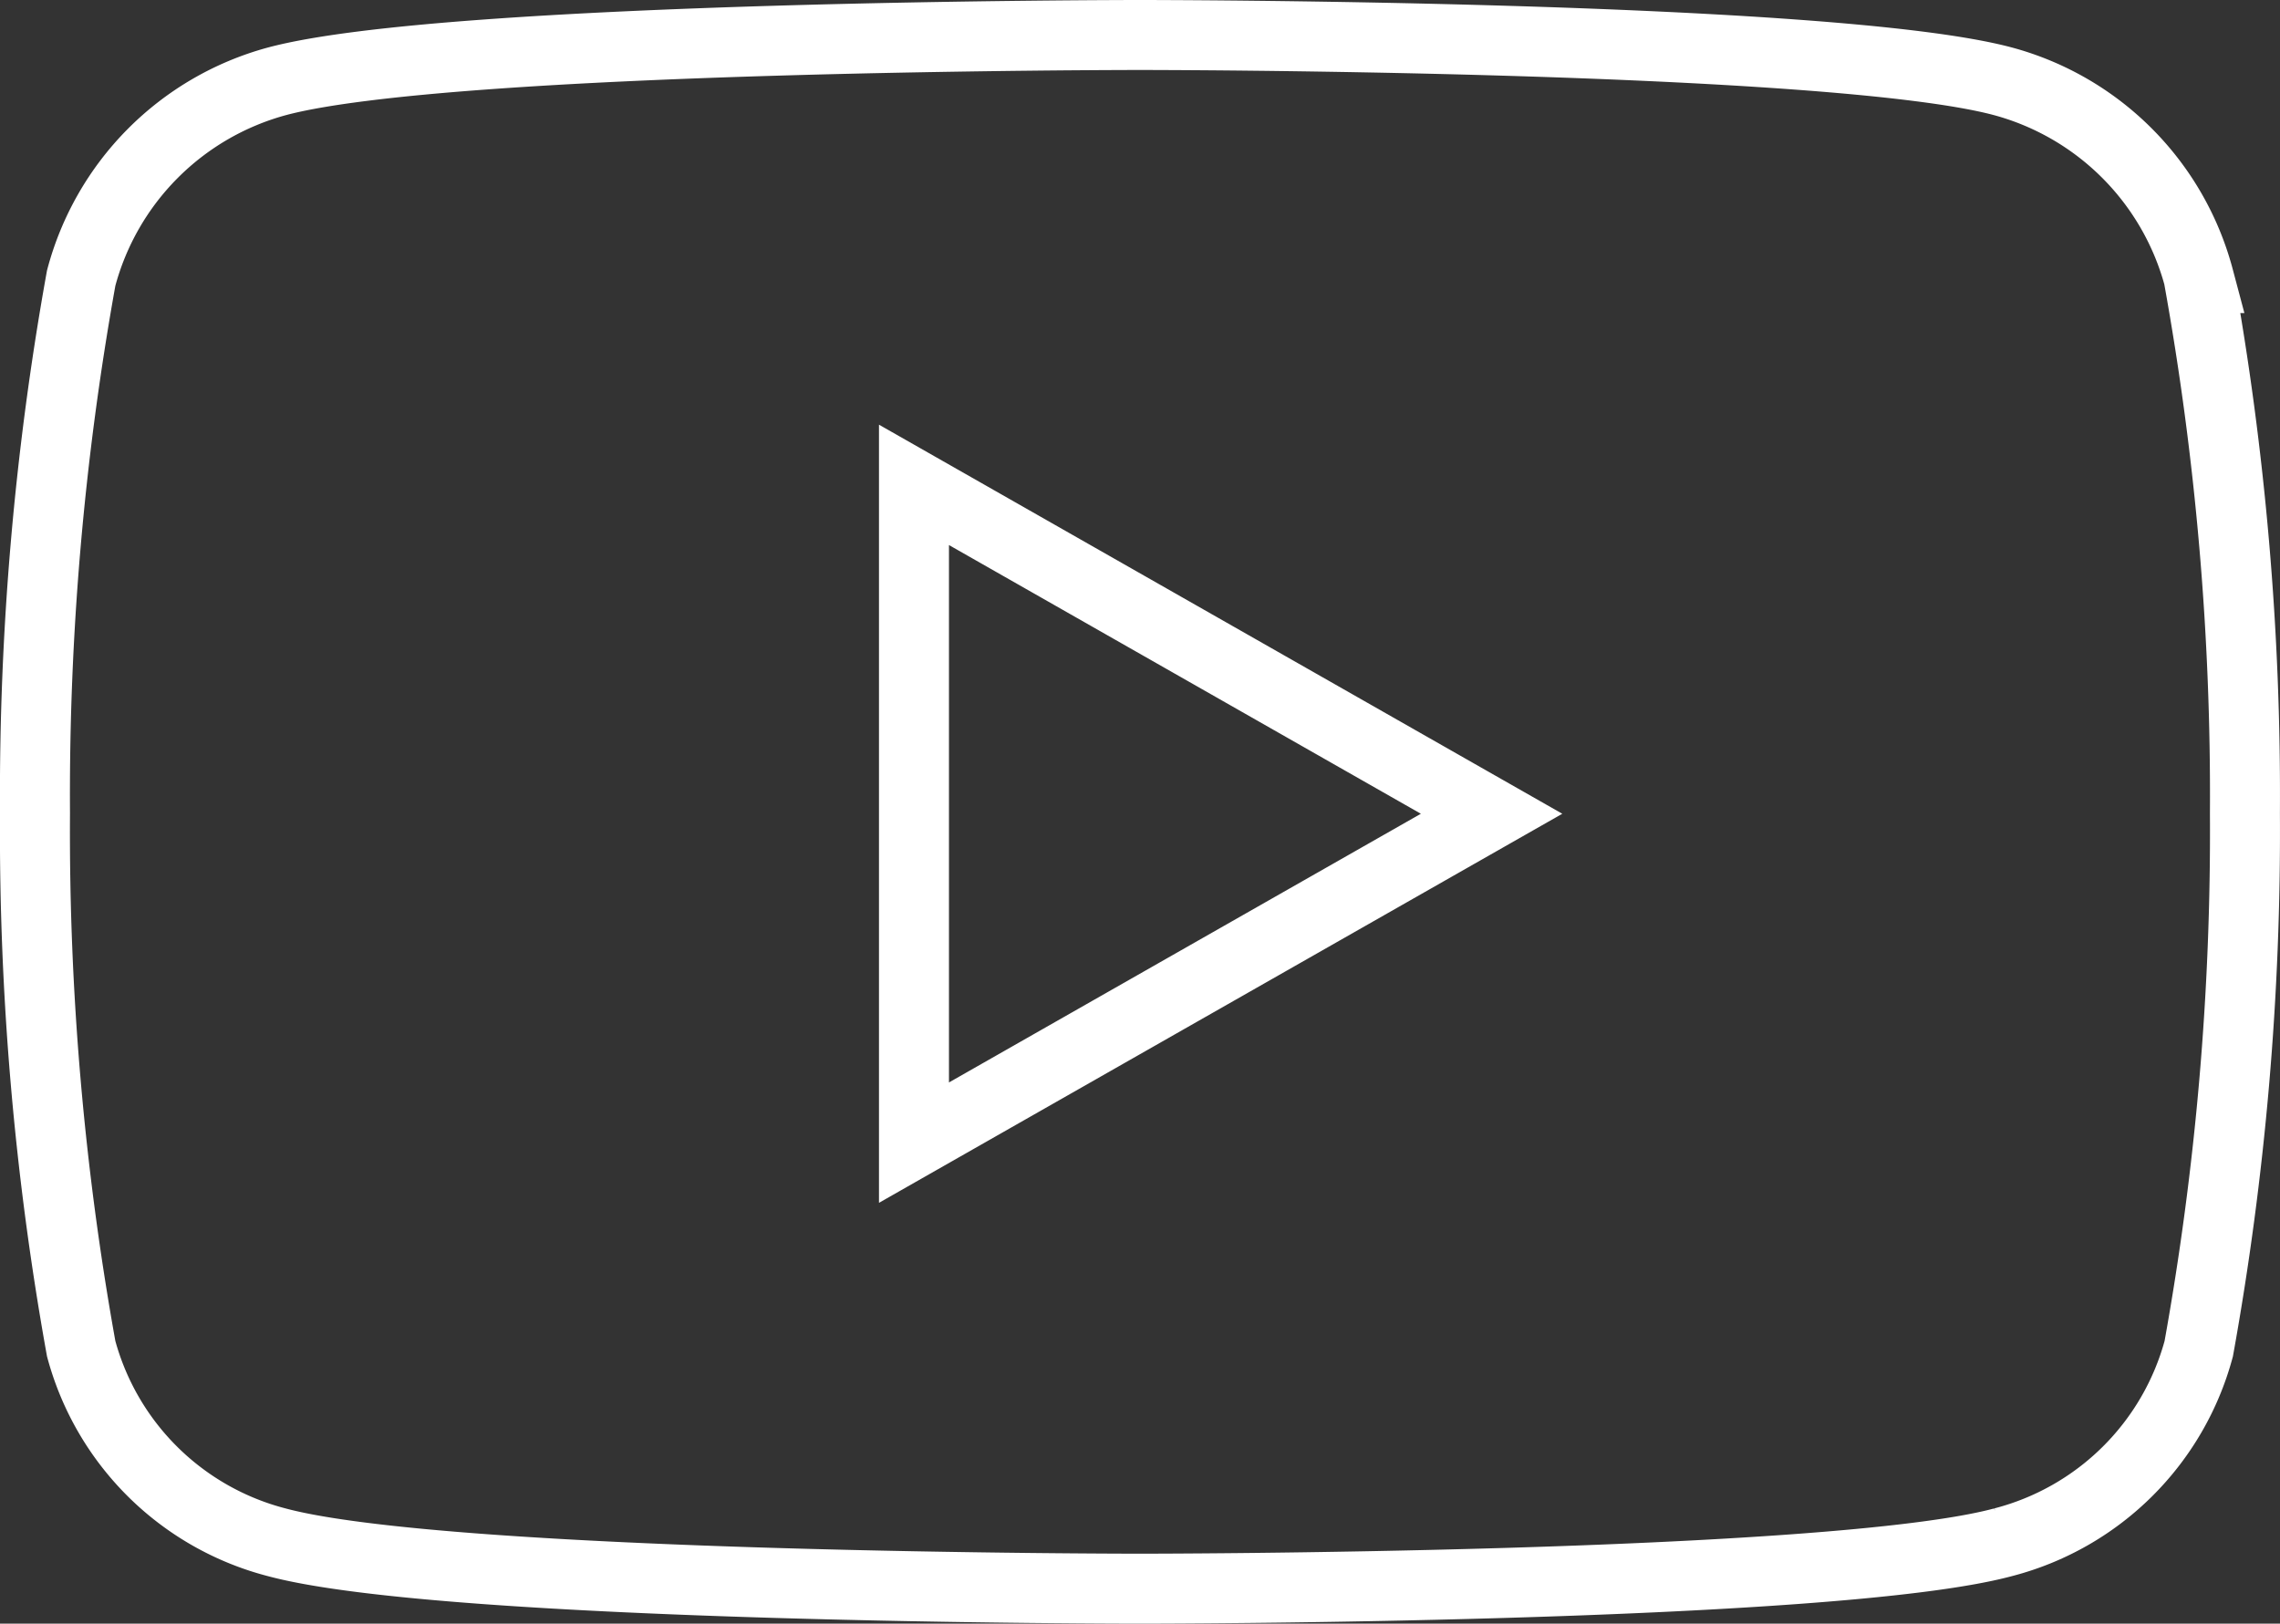 <svg xmlns="http://www.w3.org/2000/svg" width="32.577" height="23.203" viewBox="0 0 32.577 23.203">
  <rect x="0" y="0" width="32.577" height="23.203" fill="#333333" stroke="none"/>
  <path id="Icon_awesome-youtube" data-name="Icon awesome-youtube" d="M31.968,7.974a3.968,3.968,0,0,0-2.792-2.81C26.713,4.5,16.839,4.5,16.839,4.5S6.964,4.5,4.5,5.164A3.968,3.968,0,0,0,1.71,7.974a41.623,41.623,0,0,0-.66,7.65,41.623,41.623,0,0,0,.66,7.65A3.909,3.909,0,0,0,4.5,26.039c2.463.664,12.337.664,12.337.664s9.875,0,12.337-.664a3.909,3.909,0,0,0,2.792-2.765,41.623,41.623,0,0,0,.66-7.65,41.623,41.623,0,0,0-.66-7.65ZM13.609,20.319v-9.39l8.253,4.7-8.253,4.7Z" transform="translate(-0.55 -4)" fill="none" stroke="#fff" stroke-width="1"/>
</svg>
